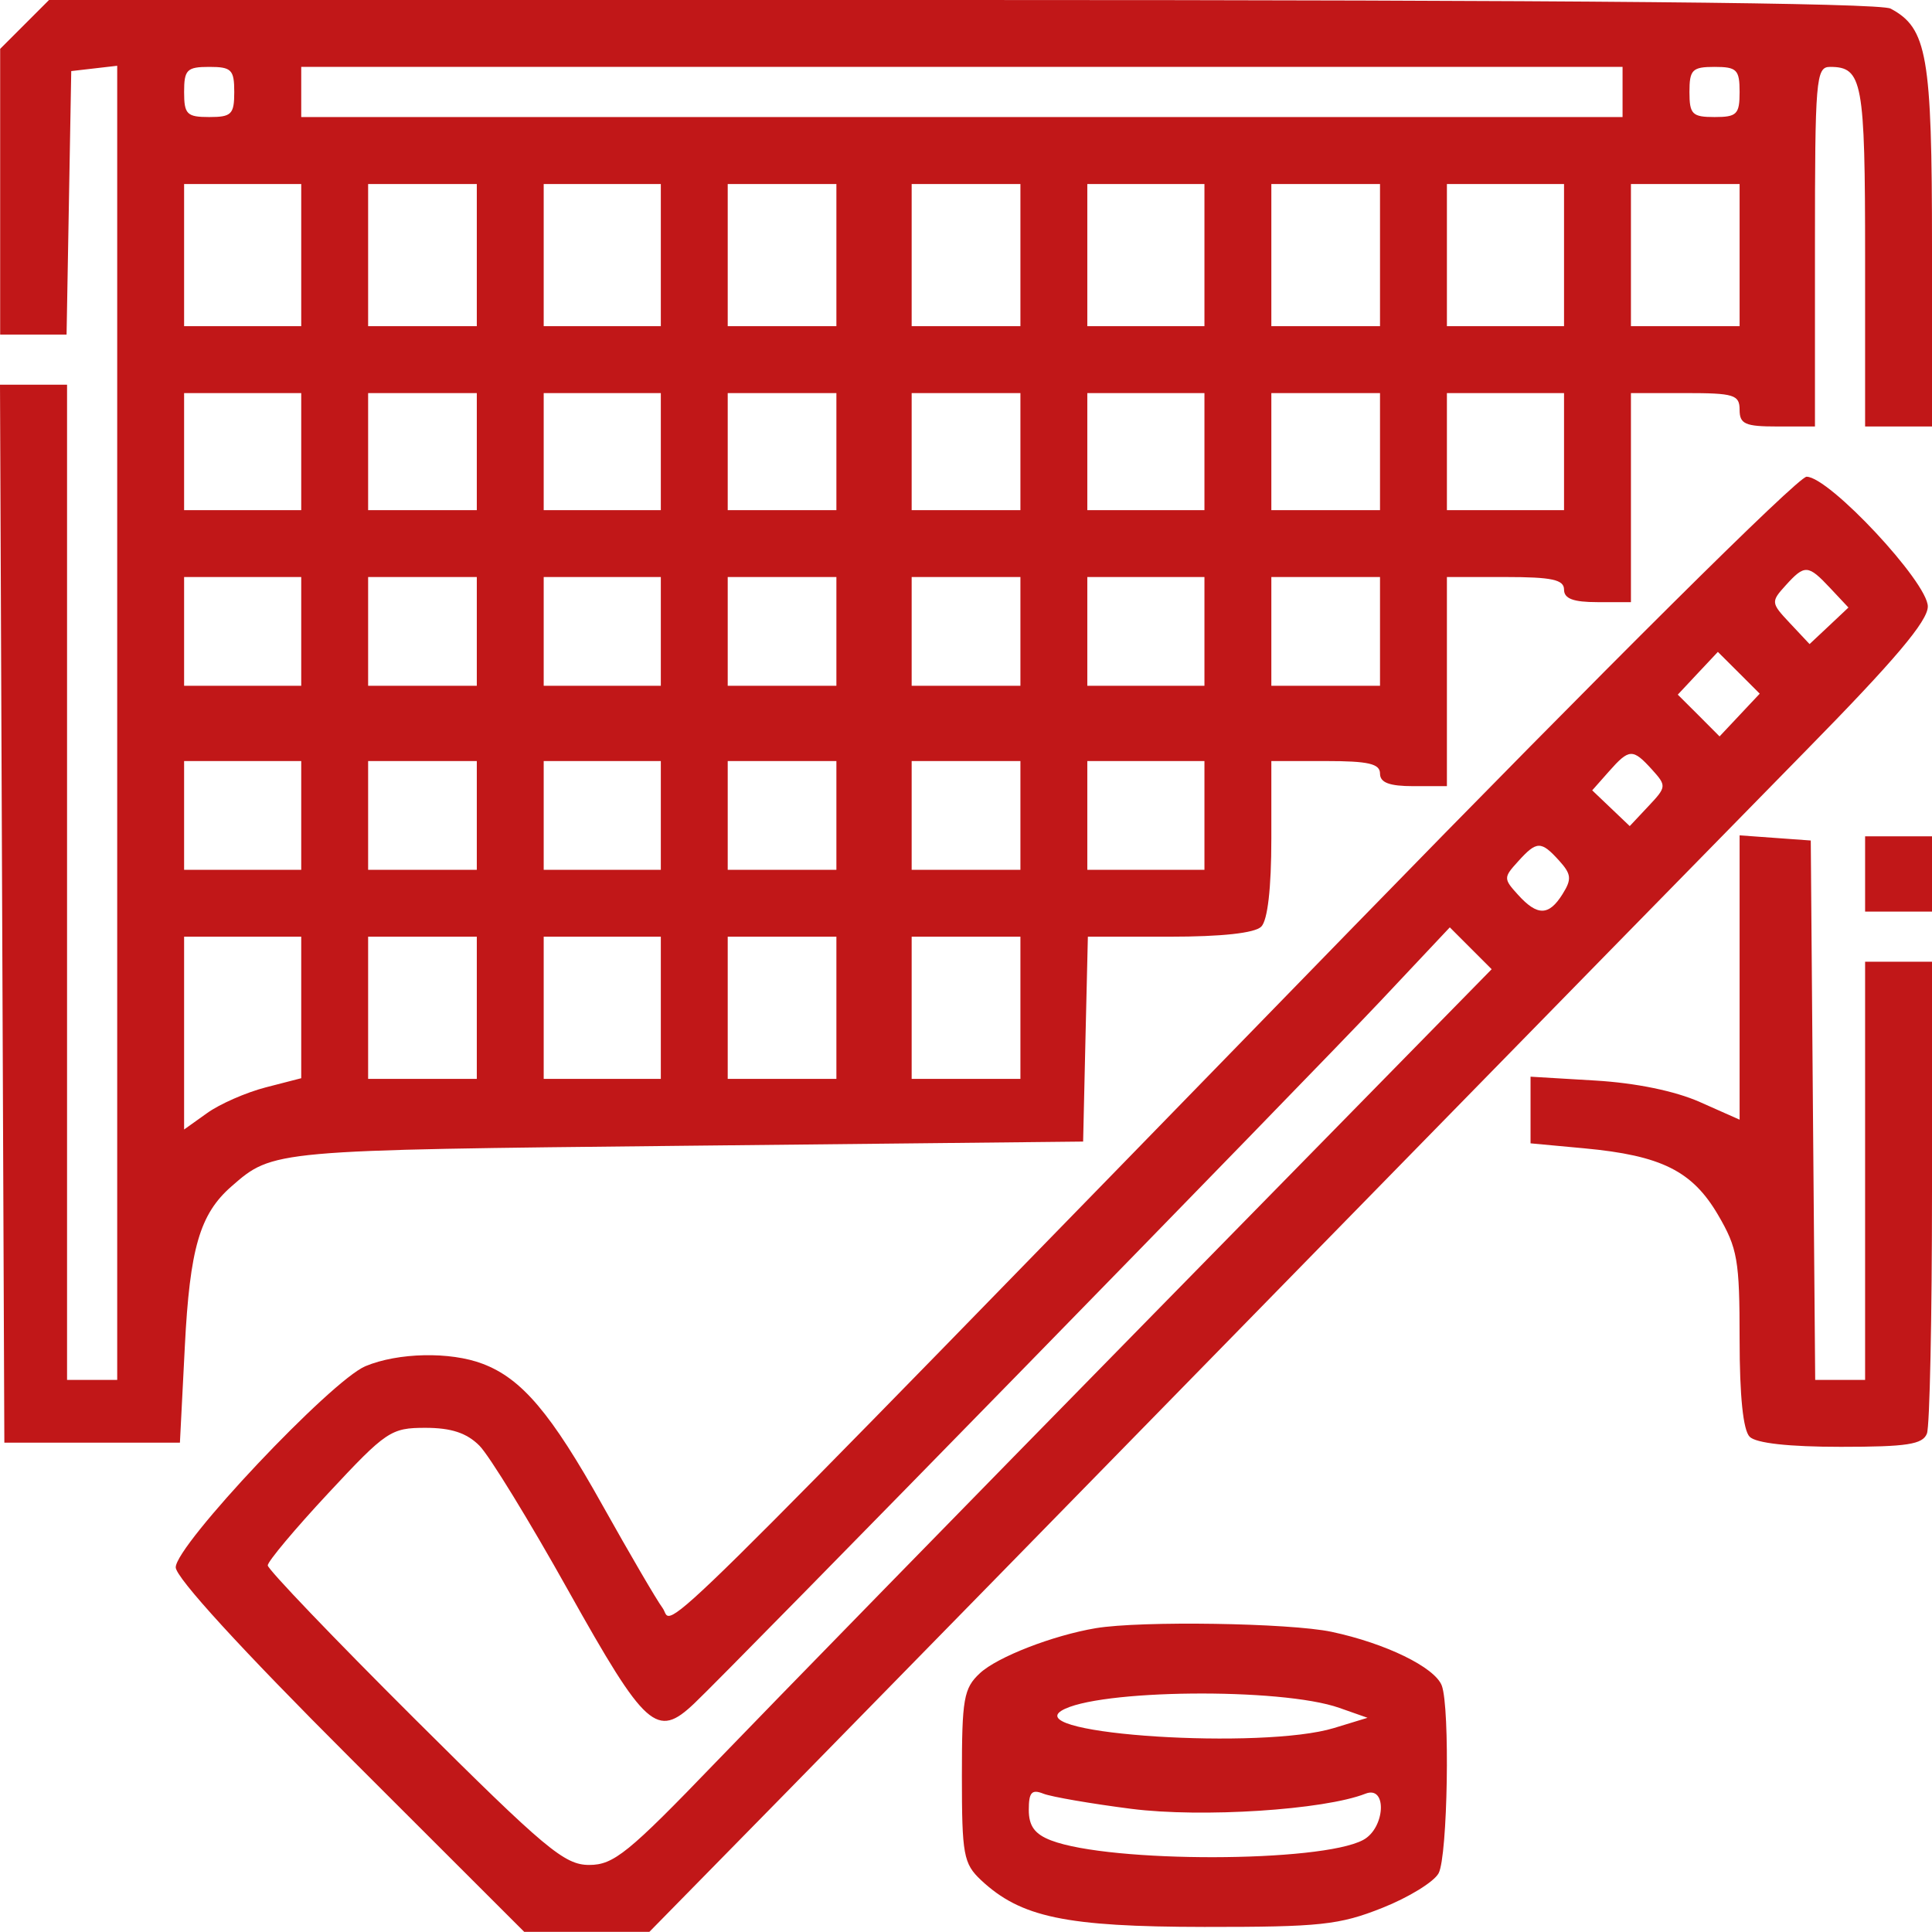 <?xml version="1.0" encoding="UTF-8"?> <svg xmlns="http://www.w3.org/2000/svg" width="24" height="24" viewBox="0 0 24 24" fill="none"> <g clip-path="url(#clip0_302_7)"> <path fill-rule="evenodd" clip-rule="evenodd" d="M0.305 0.304L0.002 0.607V2.381V4.156H0.415H0.827L0.856 2.519L0.885 0.883L1.17 0.85L1.456 0.817V8.98V17.142H1.144H0.833V10.96V4.779H0.416H0L0.027 11.35L0.054 17.921H1.144H2.235L2.296 16.726C2.358 15.508 2.482 15.082 2.874 14.739C3.393 14.285 3.375 14.287 8.52 14.233L13.455 14.181L13.484 12.908L13.514 11.636H14.528C15.179 11.636 15.588 11.591 15.668 11.511C15.747 11.432 15.793 11.033 15.793 10.42V9.454H16.468C16.999 9.454 17.143 9.487 17.143 9.61C17.143 9.722 17.259 9.766 17.559 9.766H17.974V8.467V7.168H18.702C19.279 7.168 19.429 7.201 19.429 7.324C19.429 7.437 19.544 7.48 19.844 7.48H20.26V6.181V4.883H20.935C21.541 4.883 21.61 4.904 21.61 5.091C21.61 5.268 21.68 5.298 22.078 5.298H22.546V3.065C22.546 0.983 22.558 0.831 22.733 0.831C23.137 0.831 23.169 1.006 23.169 3.189V5.298H23.584H24V3.06C24 0.69 23.941 0.35 23.486 0.107C23.353 0.035 19.526 0 11.948 0H0.609L0.305 0.304ZM2.91 1.143C2.91 1.42 2.876 1.454 2.599 1.454C2.322 1.454 2.287 1.42 2.287 1.143C2.287 0.866 2.322 0.831 2.599 0.831C2.876 0.831 2.91 0.866 2.91 1.143ZM20.156 1.143V1.454H11.949H3.742V1.143V0.831H11.949H20.156V1.143ZM21.61 1.143C21.61 1.42 21.576 1.454 21.299 1.454C21.022 1.454 20.987 1.42 20.987 1.143C20.987 0.866 21.022 0.831 21.299 0.831C21.576 0.831 21.61 0.866 21.61 1.143ZM3.742 3.169V4.052H3.014H2.287V3.169V2.286H3.014H3.742V3.169ZM5.923 3.169V4.052H5.248H4.573V3.169V2.286H5.248H5.923V3.169ZM8.209 3.169V4.052H7.482H6.754V3.169V2.286H7.482H8.209V3.169ZM10.39 3.169V4.052H9.715H9.04V3.169V2.286H9.715H10.39V3.169ZM12.676 3.169V4.052H12.001H11.325V3.169V2.286H12.001H12.676V3.169ZM14.962 3.169V4.052H14.234H13.507V3.169V2.286H14.234H14.962V3.169ZM17.143 3.169V4.052H16.468H15.793V3.169V2.286H16.468H17.143V3.169ZM19.429 3.169V4.052H18.702H17.974V3.169V2.286H18.702H19.429V3.169ZM21.61 3.169V4.052H20.935H20.26V3.169V2.286H20.935H21.61V3.169ZM3.742 5.61V6.337H3.014H2.287V5.61V4.883H3.014H3.742V5.61ZM5.923 5.61V6.337H5.248H4.573V5.61V4.883H5.248H5.923V5.61ZM8.209 5.61V6.337H7.482H6.754V5.61V4.883H7.482H8.209V5.61ZM10.39 5.61V6.337H9.715H9.04V5.61V4.883H9.715H10.39V5.61ZM12.676 5.61V6.337H12.001H11.325V5.61V4.883H12.001H12.676V5.61ZM14.962 5.61V6.337H14.234H13.507V5.61V4.883H14.234H14.962V5.61ZM17.143 5.61V6.337H16.468H15.793V5.61V4.883H16.468H17.143V5.61ZM19.429 5.61V6.337H18.702H17.974V5.61V4.883H18.702H19.429V5.61ZM16.82 11.506C7.75 20.821 8.388 20.191 8.232 19.977C8.156 19.875 7.821 19.3 7.485 18.7C6.846 17.555 6.48 17.124 5.994 16.941C5.592 16.788 4.945 16.802 4.54 16.971C4.112 17.15 2.183 19.195 2.183 19.47C2.183 19.597 2.999 20.489 4.348 21.836L6.512 23.998H7.29H8.067L9.775 22.258C10.714 21.301 13.607 18.344 16.205 15.687C18.803 13.03 21.608 10.165 22.438 9.32C23.536 8.202 23.948 7.715 23.948 7.534C23.948 7.234 22.722 5.922 22.442 5.922C22.336 5.922 19.951 8.291 16.82 11.506ZM22.736 7.306L22.962 7.547L22.721 7.774L22.479 8.001L22.235 7.741C21.999 7.49 21.997 7.476 22.181 7.273C22.42 7.009 22.46 7.012 22.736 7.306ZM3.742 7.844V8.519H3.014H2.287V7.844V7.168H3.014H3.742V7.844ZM5.923 7.844V8.519H5.248H4.573V7.844V7.168H5.248H5.923V7.844ZM8.209 7.844V8.519H7.482H6.754V7.844V7.168H7.482H8.209V7.844ZM10.39 7.844V8.519H9.715H9.04V7.844V7.168H9.715H10.39V7.844ZM12.676 7.844V8.519H12.001H11.325V7.844V7.168H12.001H12.676V7.844ZM14.962 7.844V8.519H14.234H13.507V7.844V7.168H14.234H14.962V7.844ZM17.143 7.844V8.519H16.468H15.793V7.844V7.168H16.468H17.143V7.844ZM21.61 8.883L21.361 9.148L21.102 8.888L20.842 8.629L21.091 8.363L21.34 8.098L21.6 8.357L21.86 8.617L21.61 8.883ZM20.521 9.559C20.704 9.762 20.703 9.775 20.477 10.015L20.245 10.262L20.012 10.04L19.779 9.818L19.986 9.584C20.239 9.298 20.282 9.296 20.521 9.559ZM3.742 10.129V10.805H3.014H2.287V10.129V9.454H3.014H3.742V10.129ZM5.923 10.129V10.805H5.248H4.573V10.129V9.454H5.248H5.923V10.129ZM8.209 10.129V10.805H7.482H6.754V10.129V9.454H7.482H8.209V10.129ZM10.39 10.129V10.805H9.715H9.04V10.129V9.454H9.715H10.39V10.129ZM12.676 10.129V10.805H12.001H11.325V10.129V9.454H12.001H12.676V10.129ZM14.962 10.129V10.805H14.234H13.507V10.129V9.454H14.234H14.962V10.129ZM21.61 12.143V13.909L21.117 13.69C20.808 13.553 20.322 13.453 19.819 13.423L19.013 13.375V13.789V14.203L19.681 14.265C20.637 14.354 21.022 14.546 21.341 15.09C21.585 15.506 21.61 15.654 21.61 16.637C21.61 17.343 21.654 17.767 21.735 17.848C21.815 17.928 22.222 17.973 22.867 17.973C23.689 17.973 23.885 17.943 23.937 17.808C23.972 17.718 24 16.362 24 14.796V11.947H23.584H23.169V14.544V17.142H22.859H22.549L22.521 13.791L22.494 10.441L22.052 10.409L21.61 10.377V12.143ZM23.169 10.856V11.324H23.584H24V10.856V10.389H23.584H23.169V10.856ZM19.368 10.691C19.52 10.859 19.527 10.921 19.411 11.106C19.241 11.379 19.098 11.381 18.858 11.116C18.676 10.916 18.676 10.901 18.858 10.701C19.09 10.444 19.143 10.443 19.368 10.691ZM14.322 16.331C12.007 18.691 9.562 21.195 8.888 21.895C7.805 23.02 7.623 23.167 7.319 23.167C7.011 23.167 6.777 22.971 5.15 21.351C4.147 20.352 3.326 19.494 3.326 19.446C3.326 19.397 3.665 18.992 4.08 18.547C4.797 17.777 4.857 17.737 5.284 17.737C5.604 17.737 5.797 17.8 5.955 17.958C6.077 18.08 6.576 18.893 7.063 19.765C8.022 21.478 8.16 21.601 8.624 21.161C9.068 20.742 16.24 13.4 17.149 12.435L18.01 11.52L18.27 11.78L18.53 12.04L14.322 16.331ZM3.742 12.515V13.394L3.3 13.508C3.057 13.571 2.73 13.714 2.573 13.827L2.287 14.031V12.834V11.636H3.014H3.742V12.515ZM5.923 12.519V13.402H5.248H4.573V12.519V11.636H5.248H5.923V12.519ZM8.209 12.519V13.402H7.482H6.754V12.519V11.636H7.482H8.209V12.519ZM10.39 12.519V13.402H9.715H9.04V12.519V11.636H9.715H10.39V12.519ZM12.676 12.519V13.402H12.001H11.325V12.519V11.636H12.001H12.676V12.519ZM13.611 20.226C13.078 20.316 12.39 20.583 12.173 20.785C11.971 20.973 11.949 21.101 11.949 22.062C11.949 23.04 11.969 23.15 12.185 23.354C12.68 23.818 13.236 23.935 14.962 23.937C16.398 23.938 16.637 23.913 17.17 23.701C17.498 23.571 17.814 23.377 17.871 23.27C17.984 23.06 18.014 21.211 17.91 20.938C17.822 20.711 17.213 20.414 16.541 20.271C16.02 20.161 14.172 20.132 13.611 20.226ZM16.638 21.216L16.988 21.339L16.572 21.466C15.686 21.737 12.707 21.548 13.186 21.251C13.617 20.985 15.917 20.961 16.638 21.216ZM14.053 22.47C14.93 22.582 16.448 22.484 16.962 22.282C17.235 22.174 17.209 22.71 16.933 22.857C16.406 23.139 13.795 23.143 13.059 22.863C12.854 22.785 12.78 22.684 12.78 22.483C12.78 22.265 12.816 22.224 12.962 22.282C13.062 22.321 13.553 22.406 14.053 22.47Z" fill="#C11718"></path> </g> <defs> <clipPath id="clip0_302_7"> <rect width="24" height="24" fill="white"></rect> </clipPath> </defs> </svg> 